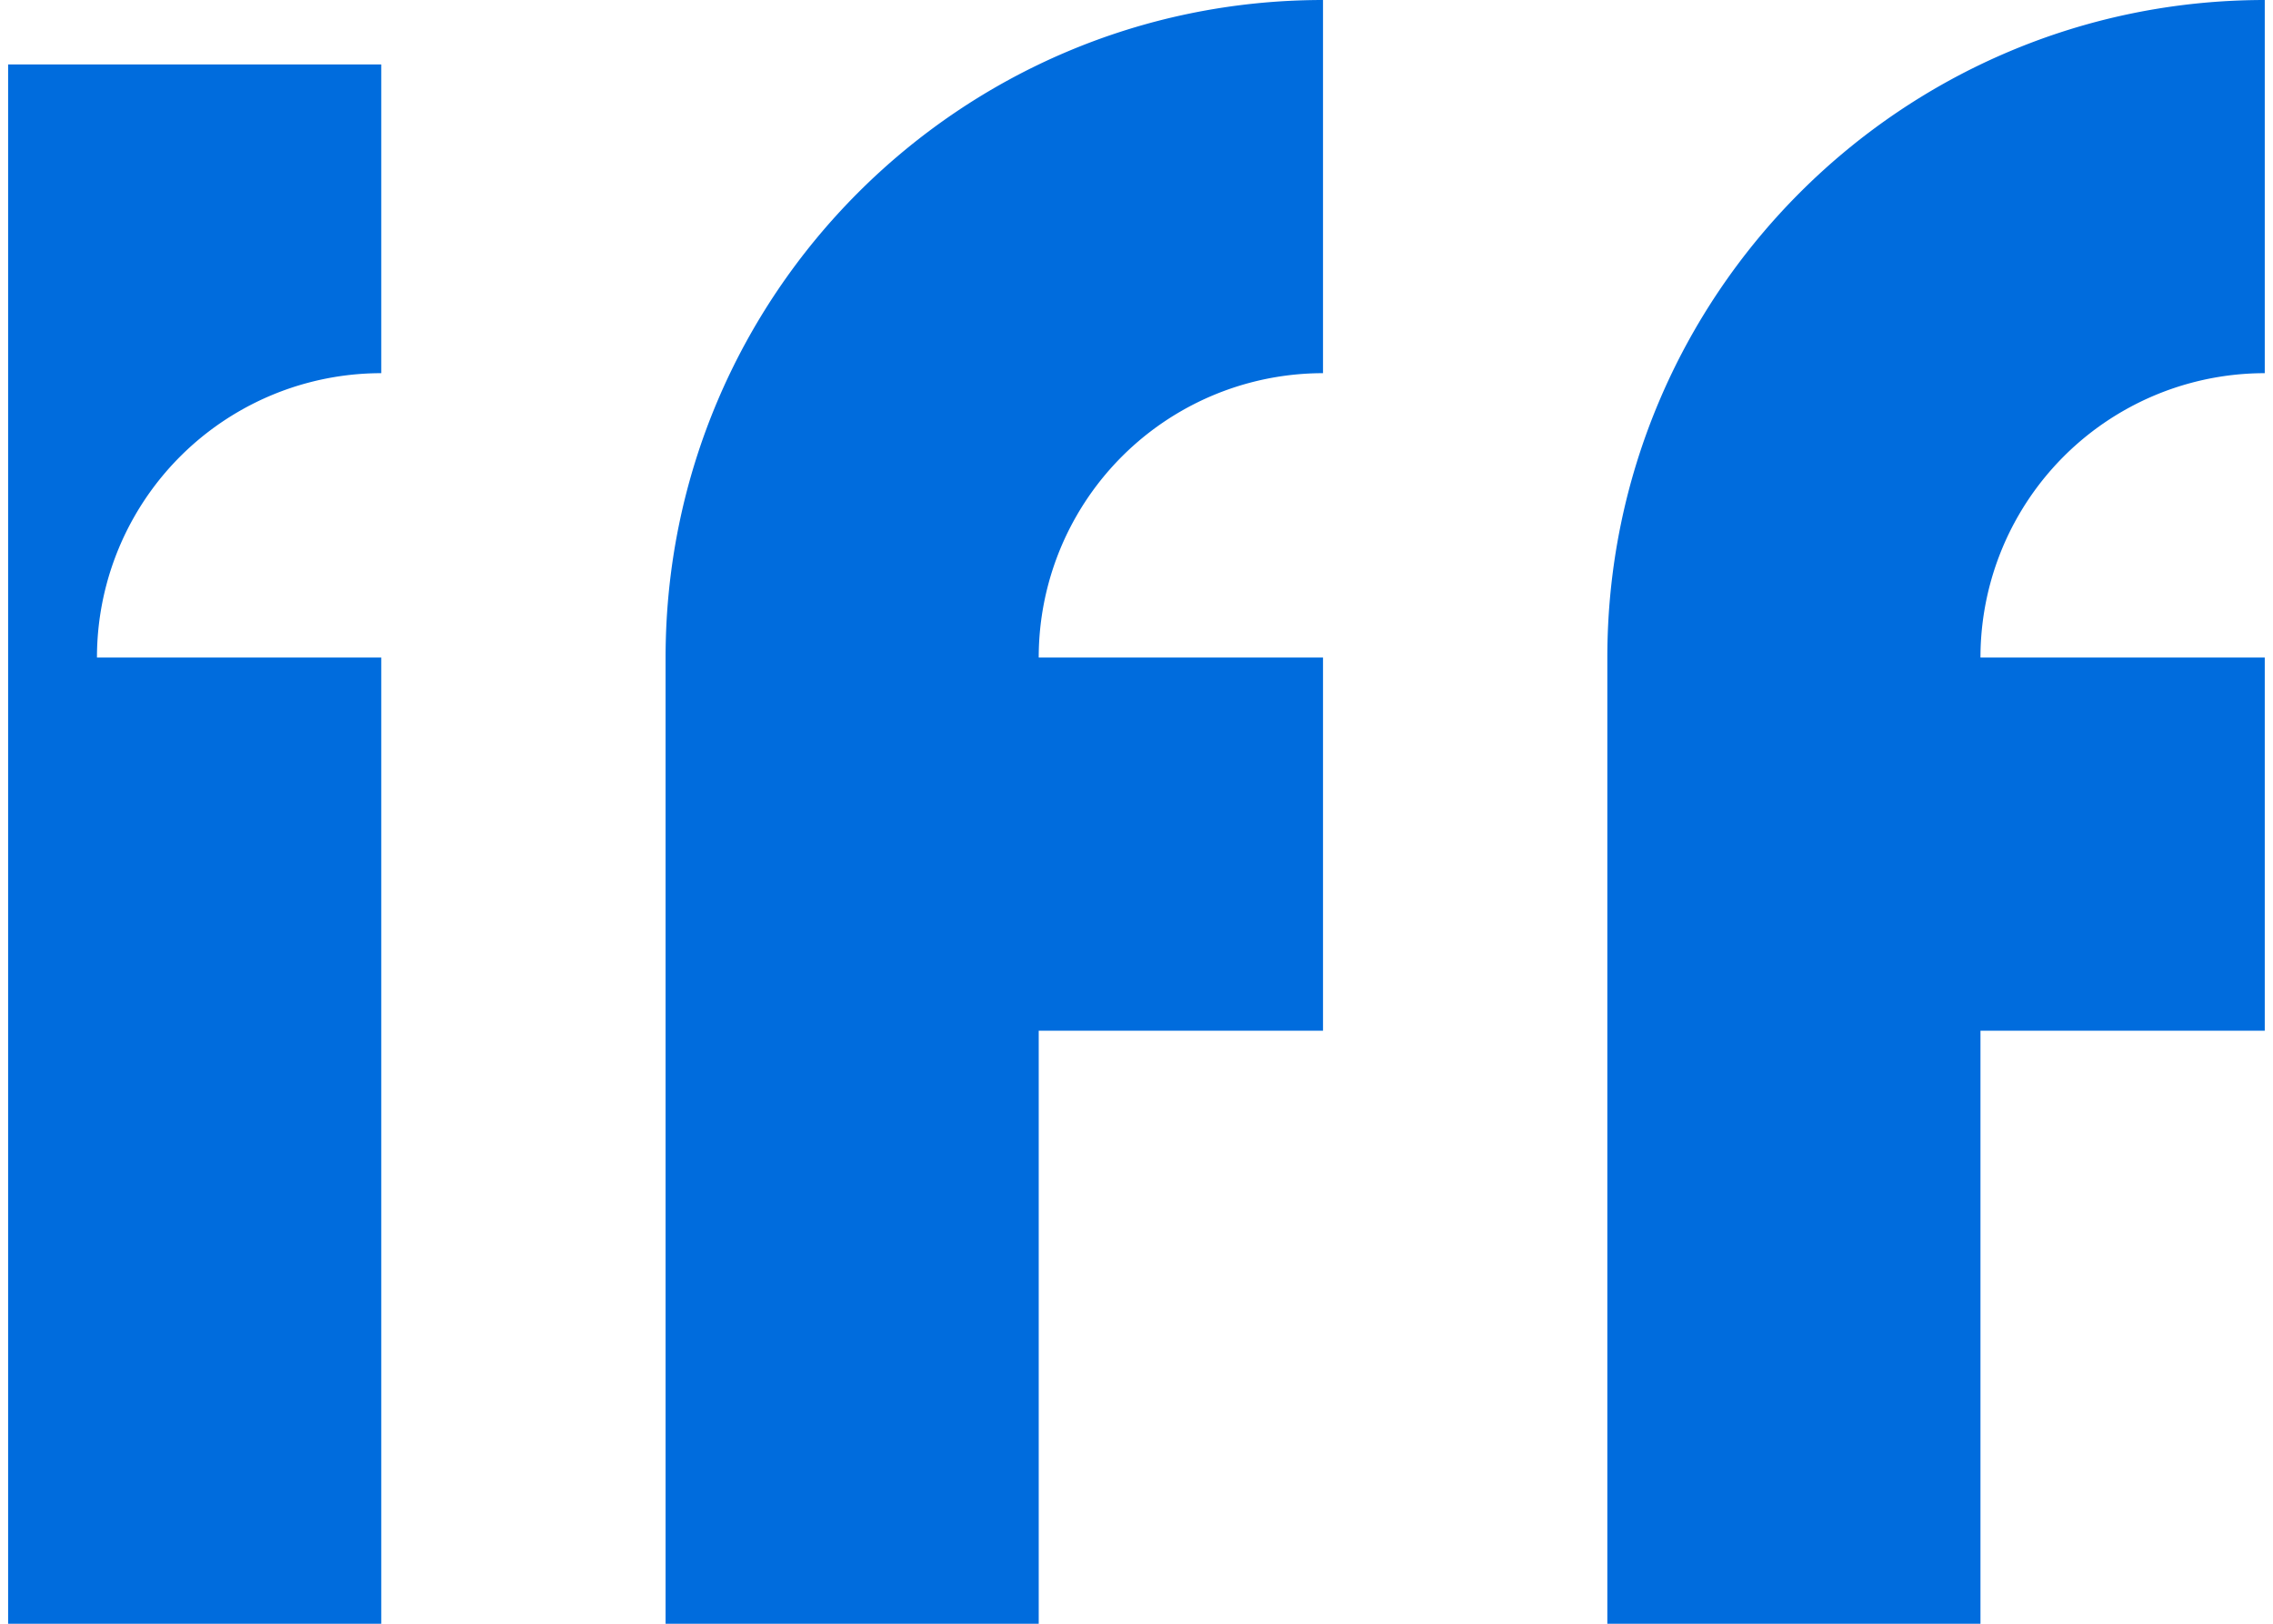 <svg xmlns="http://www.w3.org/2000/svg" width="56" height="40" viewBox="0 0 56 40">
    <g fill="none" fill-rule="evenodd">
        <path d="M0 0h56v40H0z"/>
        <path fill="#006CDD" d="M55.797 9.193a7.004 7.004 0 0 0-7.004 7.005h7.004v9.193h-7.004V40H39.6V16.198C39.6 7.252 46.852 0 55.797 0v9.193zm-23.202 0a7.004 7.004 0 0 0-7.004 7.005h7.004v9.193h-7.004V40h-9.193V16.202v-.004C16.398 7.252 23.65 0 32.595 0v9.193zM9.393 16.198V40H.2V1.588h9.193v7.605a7.004 7.004 0 0 0-7.004 7.005h7.004z"/>
    </g>
</svg>
